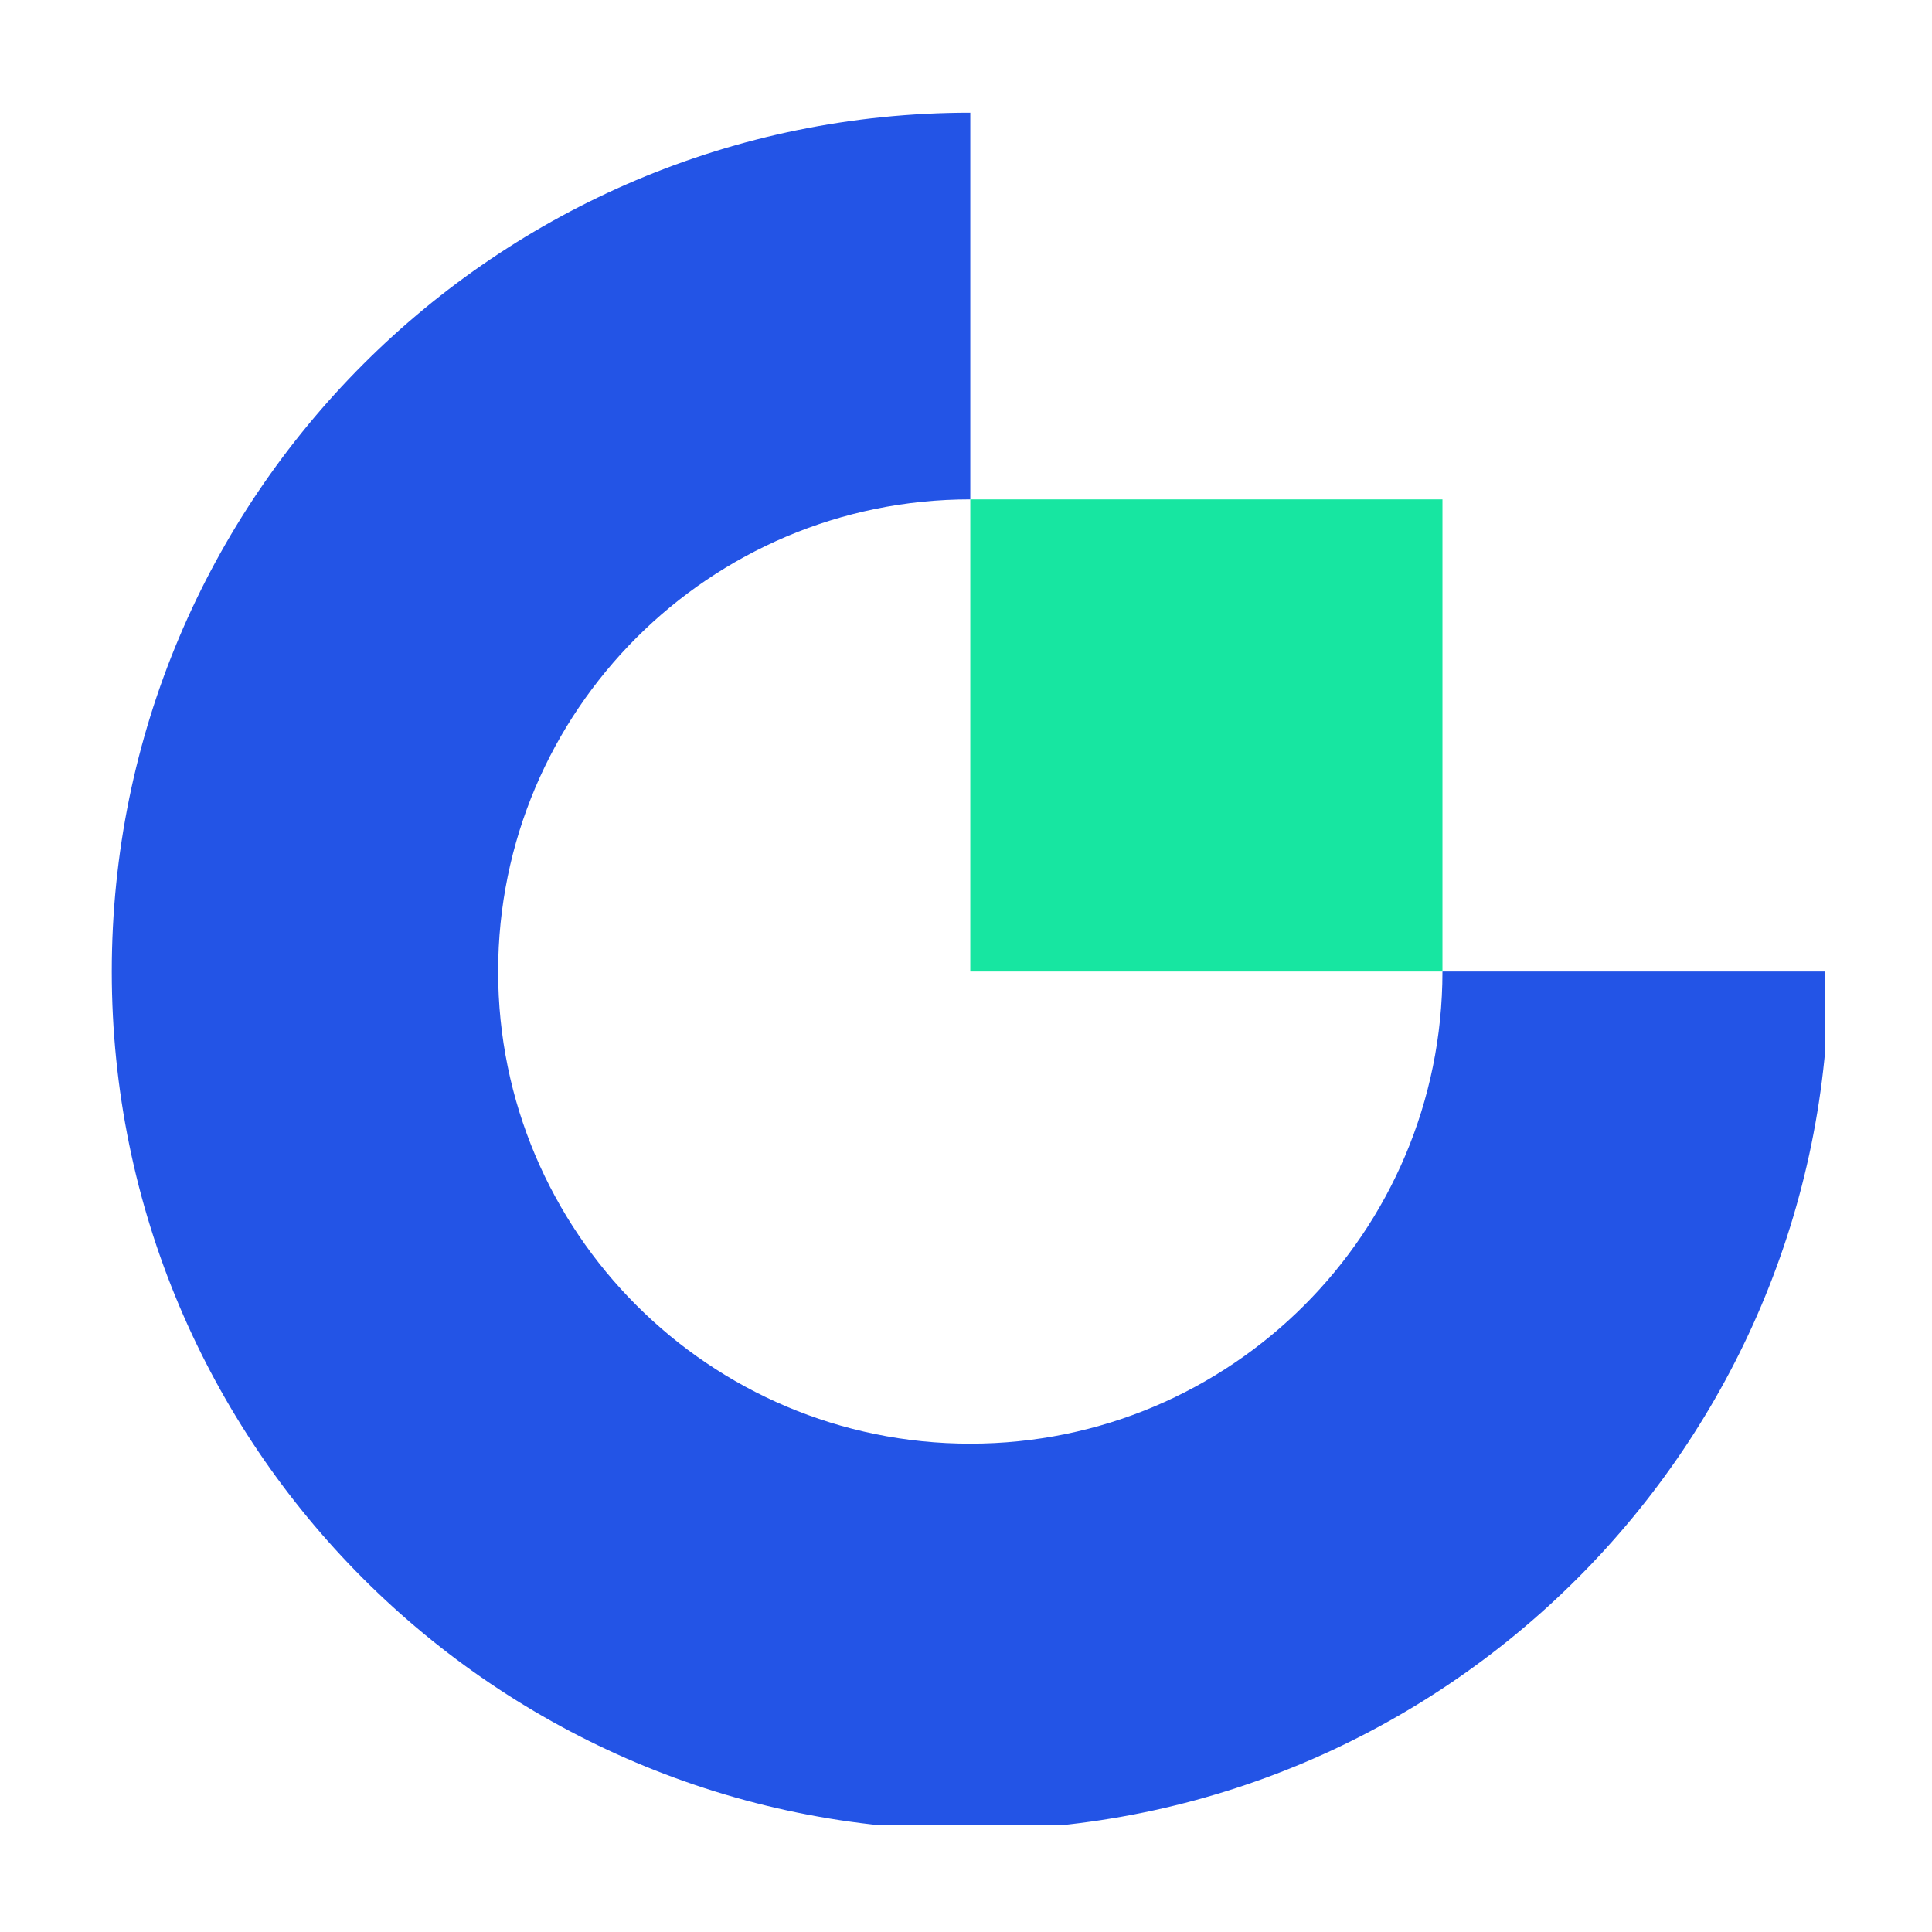 <svg width="90" height="90" viewBox="0 0 90 90" fill="none" xmlns="http://www.w3.org/2000/svg">
<g clip-path="url(#clip0_1170_3005)">
<path fill-rule="evenodd" clip-rule="evenodd" d="M45.2 67.252C33.057 67.252 23.205 57.4 23.205 45.257C23.205 33.114 33.057 23.262 45.2 23.262V5.25C23.107 5.25 5.207 23.164 5.207 45.257C5.207 67.349 23.107 85.25 45.2 85.25C67.279 85.25 85.193 67.335 85.193 45.257H67.195C67.195 57.414 57.343 67.252 45.2 67.252Z" fill="#2354E6"/>
<path fill-rule="evenodd" clip-rule="evenodd" d="M45.2 45.257L67.195 45.257V23.262L45.2 23.262V45.257Z" fill="#17E6A1"/>
</g>
<defs>
<clipPath id="clip0_1170_3005">
<rect x="5" y="5" width="80" height="80" rx="16" fill="white"/>
</clipPath>
</defs>
</svg>
